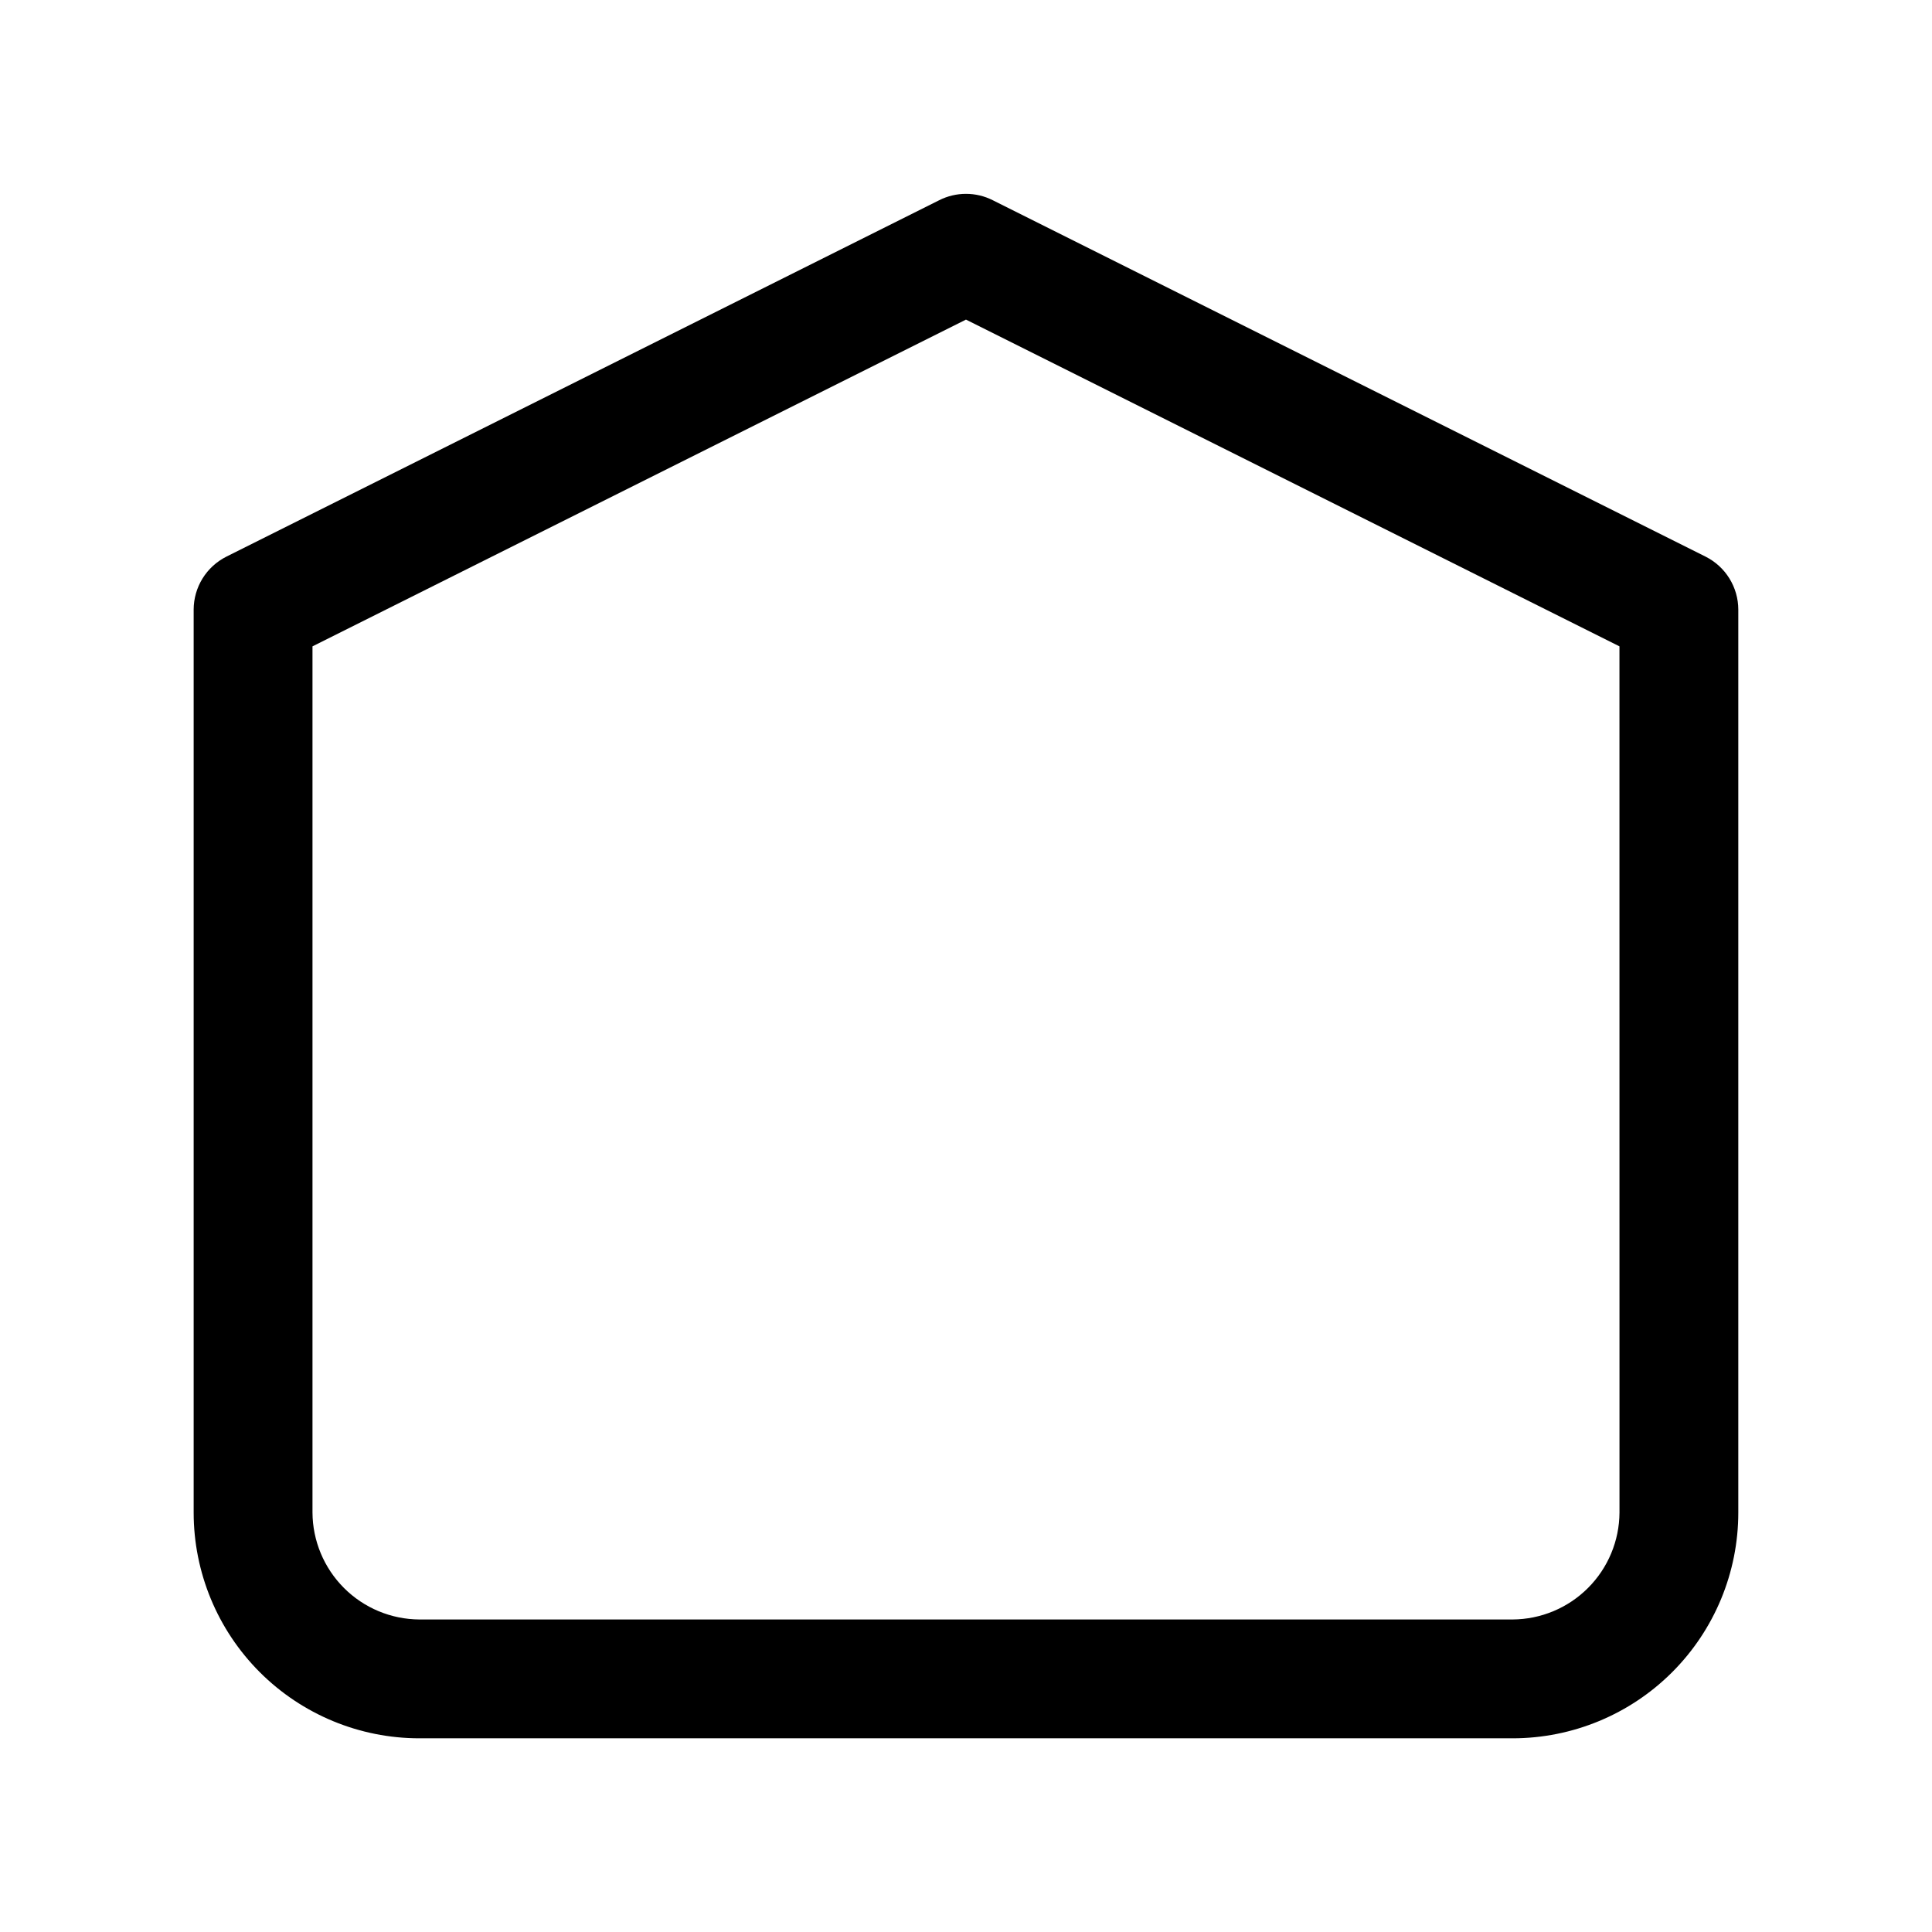 <?xml version="1.0" encoding="UTF-8"?>
<!-- Uploaded to: SVG Repo, www.svgrepo.com, Generator: SVG Repo Mixer Tools -->
<svg fill="#000000" width="800px" height="800px" version="1.1" viewBox="144 144 512 512" xmlns="http://www.w3.org/2000/svg">
 <path d="m596.01 291.52-188.93-94.465c-4.453-2.246-9.711-2.246-14.168 0l-188.93 94.465c-2.594 1.309-4.777 3.309-6.309 5.781-1.527 2.473-2.34 5.32-2.352 8.23v239.31c0 15.867 6.305 31.086 17.523 42.305 11.223 11.219 26.438 17.523 42.305 17.523h289.69c15.867 0 31.086-6.305 42.305-17.523s17.523-26.438 17.523-42.305v-239.31c-0.008-2.91-0.824-5.758-2.352-8.23-1.527-2.473-3.711-4.473-6.309-5.781zm-22.828 253.32c-0.043 7.504-3.039 14.688-8.348 19.992-5.305 5.309-12.488 8.305-19.992 8.348h-289.69c-7.504-0.043-14.688-3.039-19.992-8.348-5.305-5.305-8.305-12.488-8.348-19.992v-229.55l173.18-86.594 173.18 86.594z"/>
</svg>